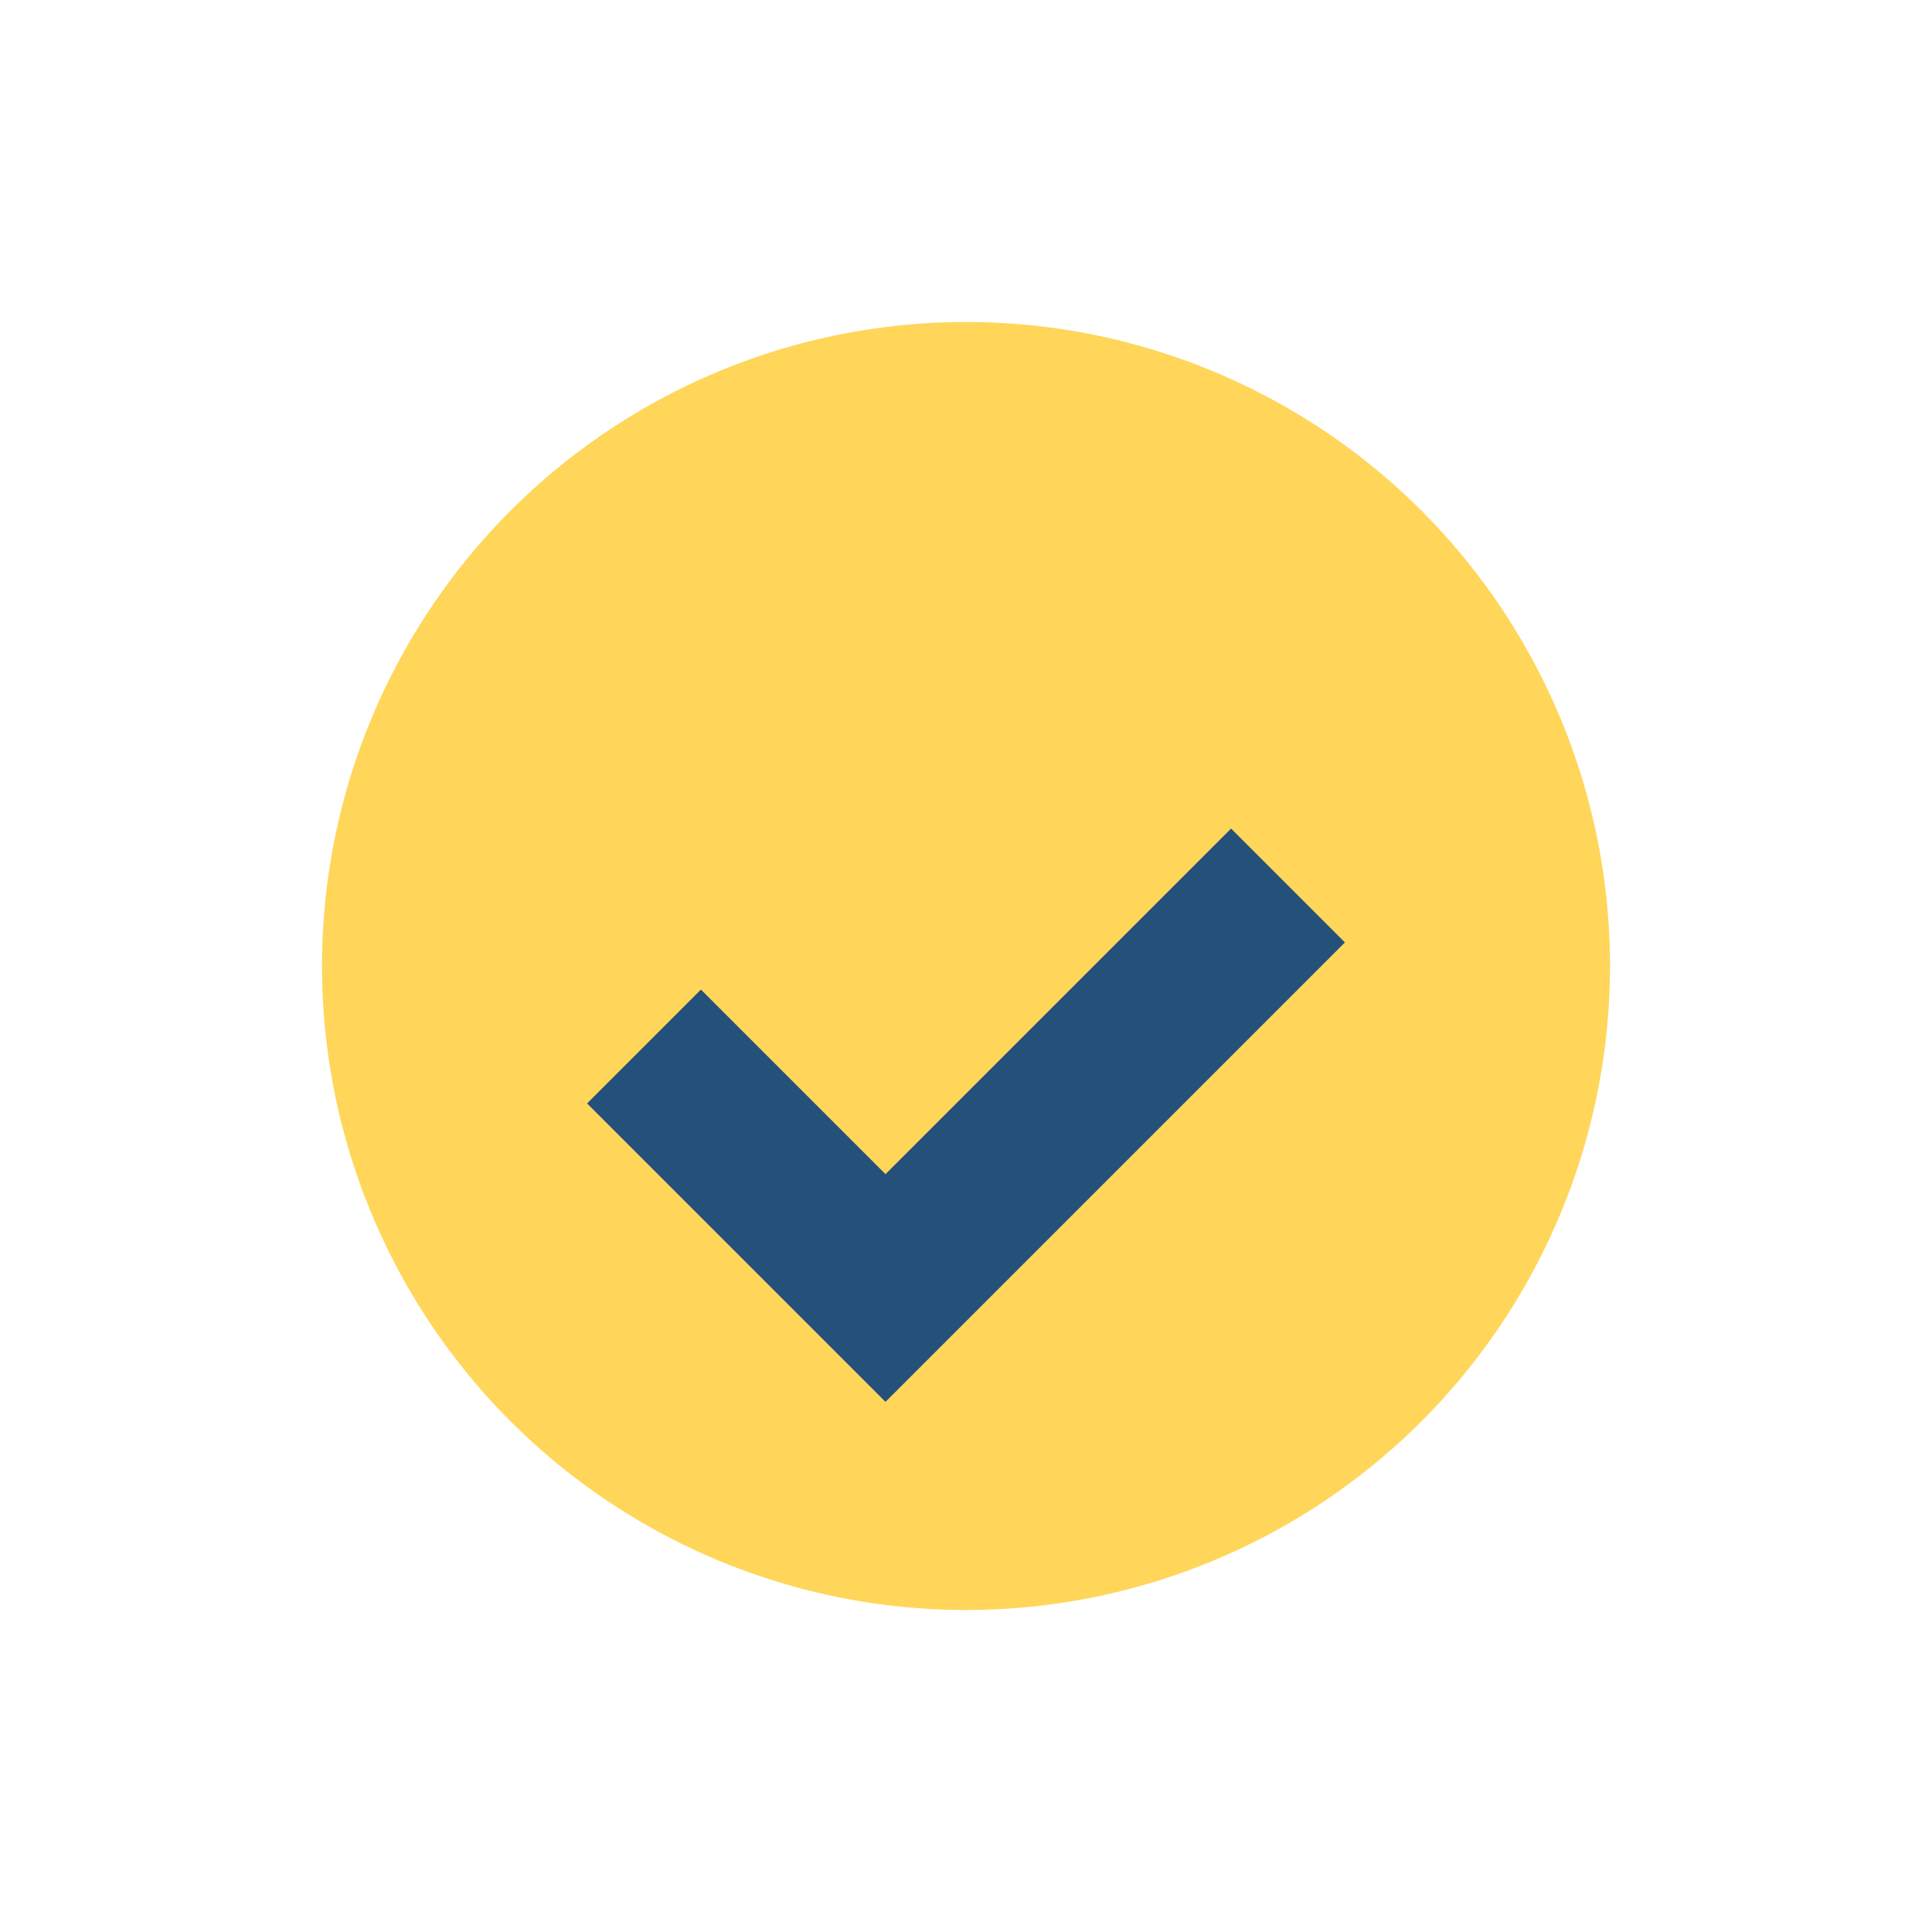 <?xml version="1.0" encoding="UTF-8"?>
<svg xmlns="http://www.w3.org/2000/svg" width="24" height="24" viewBox="0 0 24 24"><circle cx="12" cy="12" r="8" fill="#FFD65A"/><path d="M8 13l3 3 5-5" stroke="#24507A" stroke-width="2" fill="none"/></svg>